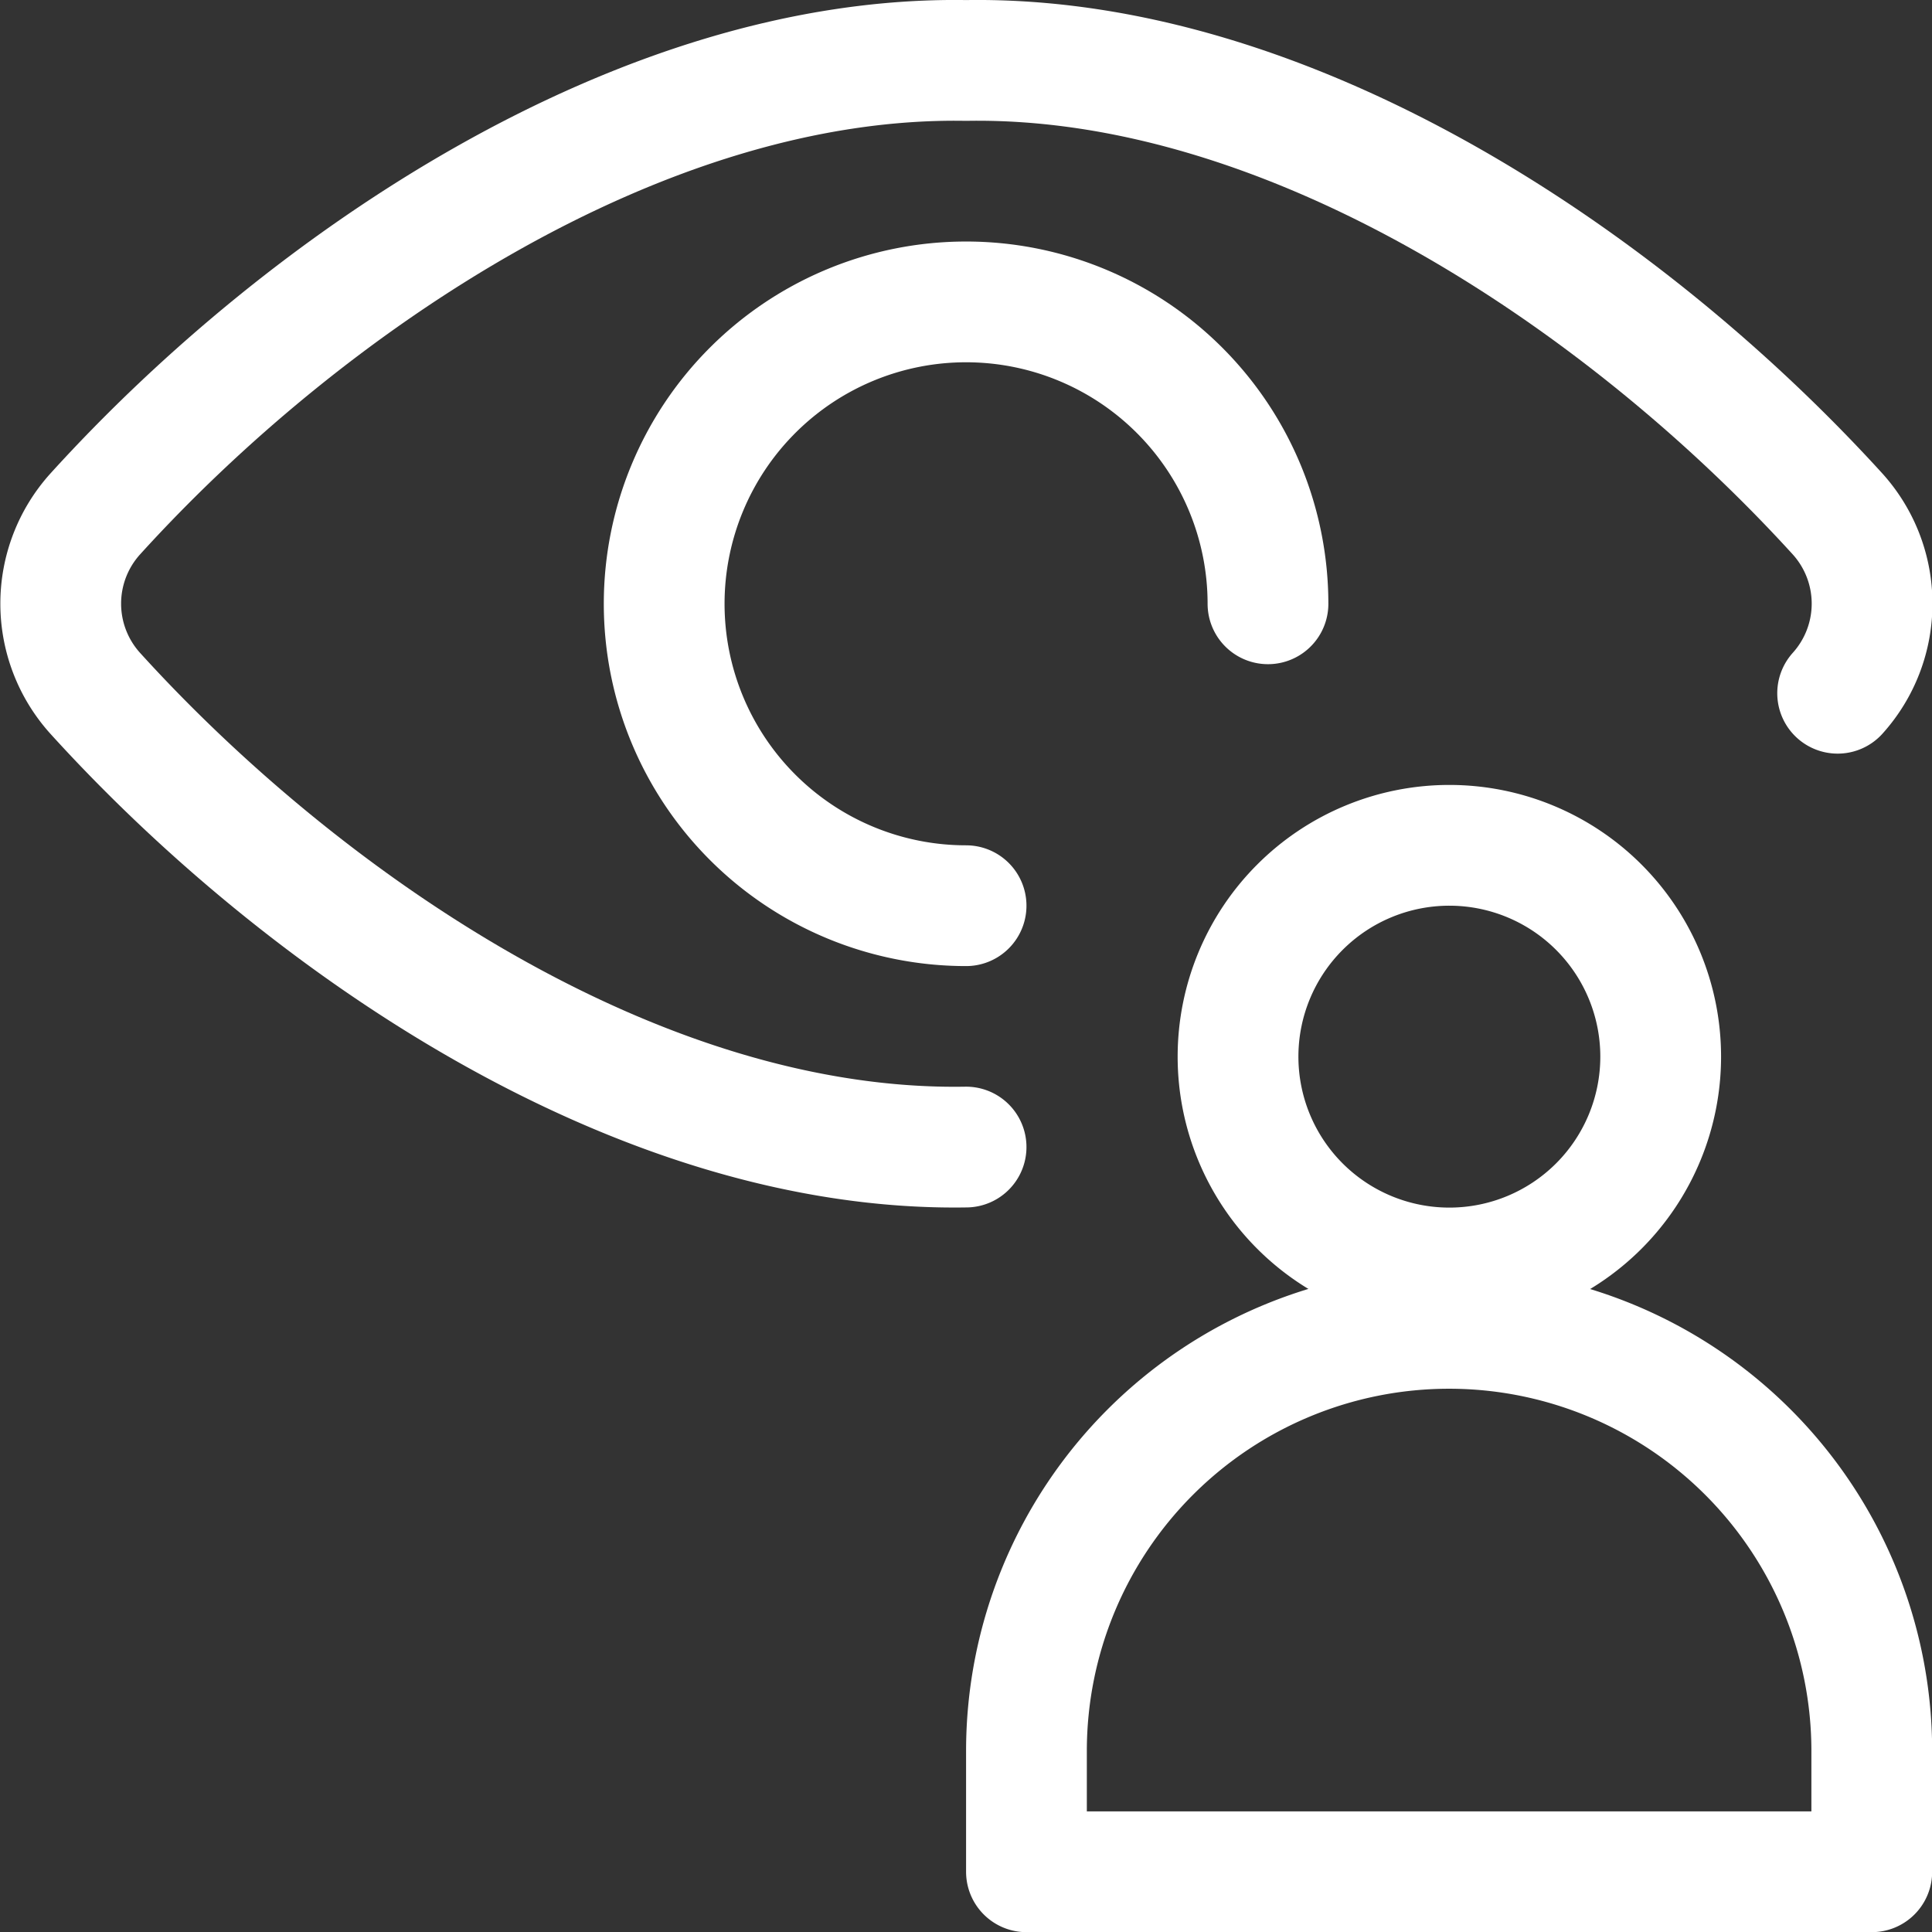 <svg viewBox="0 0 100 100" height="100" width="100" xmlns="http://www.w3.org/2000/svg"><rect x="0" y="0" width="100" height="100" fill="#333333" stroke="none"/><g transform="matrix(4.167,0,0,4.167,0,0)"><path d="M22.826,8.611a1.662,1.662,0,0,0,0-2.226C20.2,3.5,16.034.683,12,.751,7.972.683,3.8,3.5,1.182,6.385a1.662,1.662,0,0,0,0,2.226C3.745,11.435,7.9,14.317,12,14.248" fill="none" stroke="#ffffff" stroke-linecap="round" stroke-linejoin="round" stroke-width="1.5"></path><path d="M12,11.25a3.75,3.75,0,1,1,3.75-3.75" fill="none" stroke="#ffffff" stroke-linecap="round" stroke-linejoin="round" stroke-width="1.5"></path><path d="M15.378 13.125 A2.625 2.625 0 1 0 20.628 13.125 A2.625 2.625 0 1 0 15.378 13.125 Z" fill="none" stroke="#ffffff" stroke-linecap="round" stroke-linejoin="round" stroke-width="1.5"></path><path d="M18,16.5a5.25,5.25,0,0,0-5.25,5.25v1.5h10.5v-1.5A5.251,5.251,0,0,0,18,16.5Z" fill="none" stroke="#ffffff" stroke-linecap="round" stroke-linejoin="round" stroke-width="1.5"></path></g></svg>